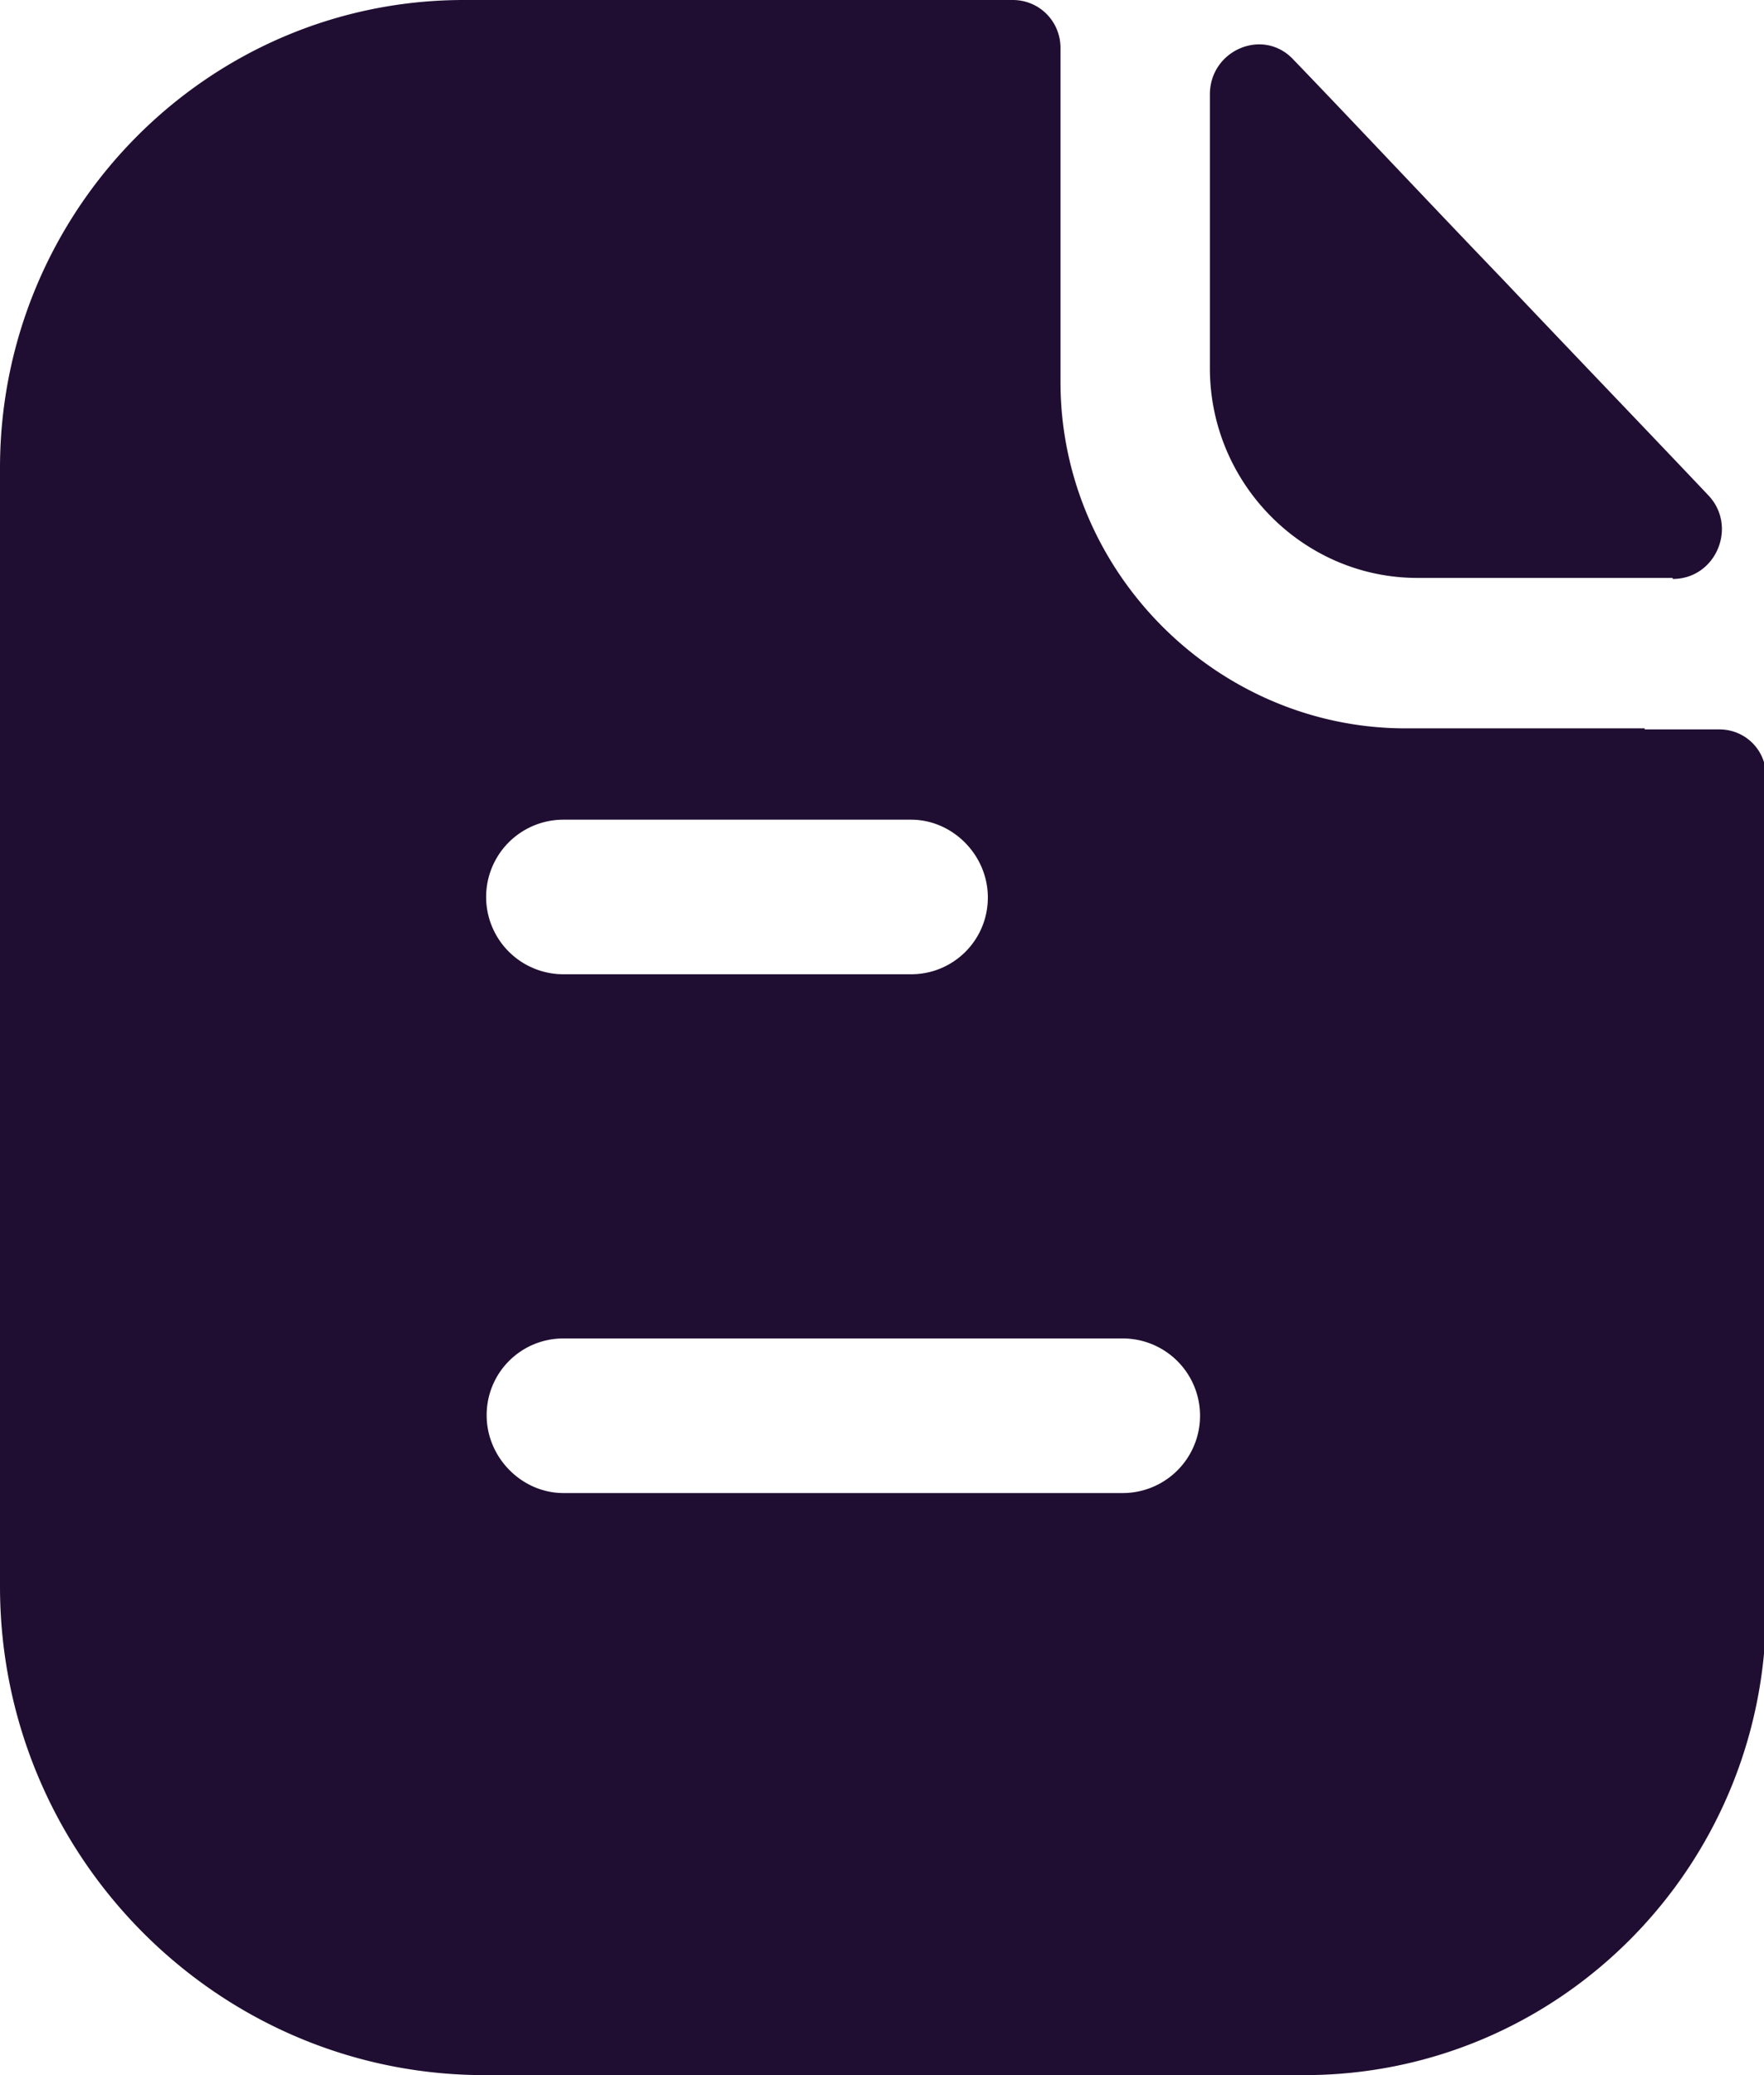 <svg xmlns="http://www.w3.org/2000/svg" data-name="Layer 1" viewBox="0 0 17 20"><path d="M5.43 14.39h5.39a.745.745 0 000-1.49H5.43c-.41 0-.74.33-.74.74s.34.75.74.75zM8.78 7.9H5.43a.745.745 0 000 1.49h3.35c.41 0 .74-.33.74-.74s-.34-.75-.74-.75zm7.07-.87h.72c.25 0 .45.2.45.45v8.03c0 2.48-1.99 4.49-4.45 4.49h-7.9C2.1 20 0 17.89 0 15.29V4.51C0 2.03 2 0 4.47 0h5.29c.26 0 .46.21.46.46v3.22c0 1.83 1.5 3.33 3.31 3.34h2.32zm.27-1.46h-2.46c-1.1 0-2-.91-2-2.02V.91c0-.43.52-.65.81-.33.54.56 1.27 1.34 2.01 2.11.73.77 1.46 1.53 1.98 2.08.29.3.08.81-.34.81z" fill="#200e32" fill-rule="evenodd"/></svg>